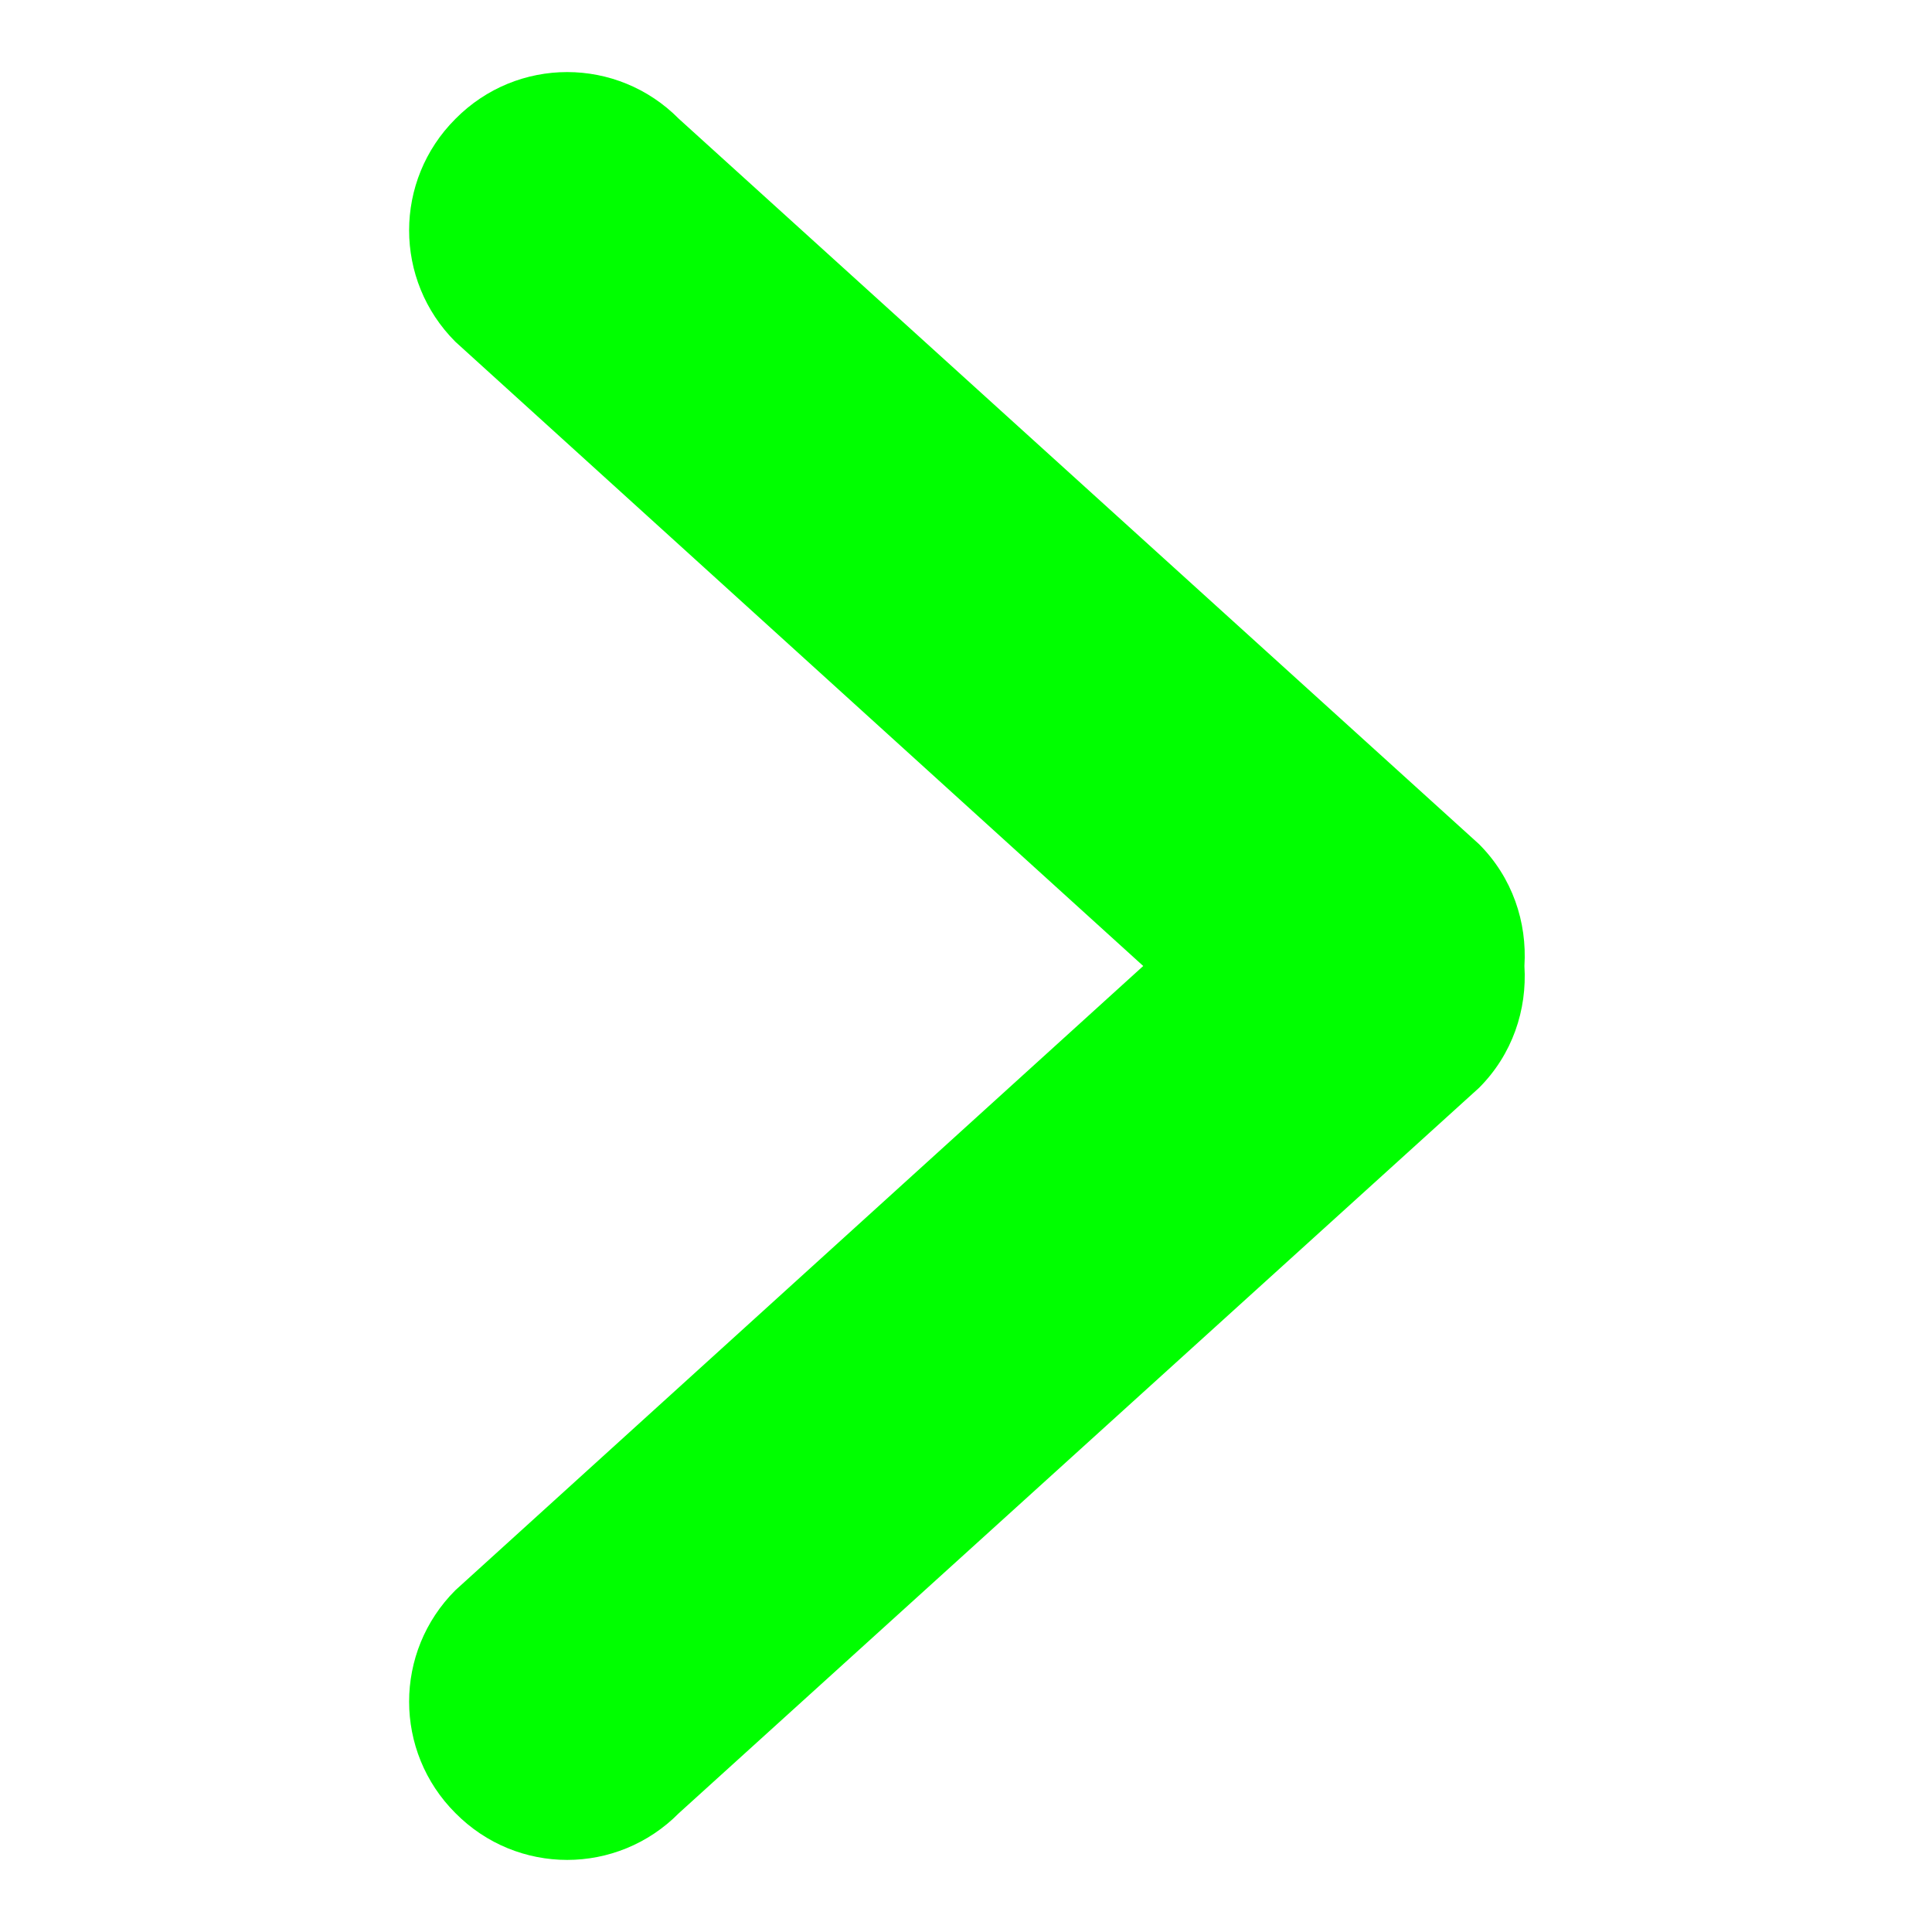 <?xml version="1.0" encoding="UTF-8"?> <svg xmlns="http://www.w3.org/2000/svg" width="800" height="800" viewBox="0 0 800 800" fill="none"><path fill-rule="evenodd" clip-rule="evenodd" d="M612.43 349.536L281.138 49.228C255.569 23.382 214.123 23.382 188.584 49.228C163.015 74.767 163.015 115.998 188.584 141.536L473.385 399.998L188.584 658.461C163.015 683.999 163.015 725.23 188.584 750.768C214.123 776.614 255.569 776.614 281.138 750.768L612.43 450.46C626.276 436.614 632.369 418.152 631.231 399.998C632.369 381.845 626.276 363.383 612.43 349.536Z" fill="#00FF00"></path></svg> 